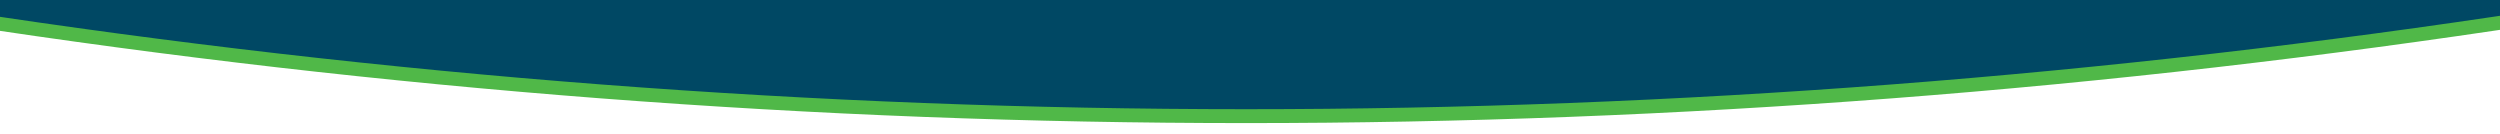 <?xml version="1.0" encoding="utf-8"?>
<!-- Generator: Adobe Illustrator 22.1.0, SVG Export Plug-In . SVG Version: 6.00 Build 0)  -->
<svg version="1.1" id="Layer_1" xmlns="http://www.w3.org/2000/svg" xmlns:xlink="http://www.w3.org/1999/xlink" x="0px" y="0px"
	 viewBox="0 0 1440 77" style="enable-background:new 0 0 1440 77;" xml:space="preserve">
<style type="text/css">
	.st0{fill:#004864;stroke:#50B848;stroke-width:8;}
</style>
<title>Mask Copy</title>
<desc>Created with Sketch.</desc>
<g id="Practitioner---Safety-Information">
	<g id="Mask-Copy" transform="translate(0, -3057)">
		<path class="st0" d="M1465,2322.9H-29v743.5l3.5,0.5c247.6,38,495.4,57,743.3,57s495.8-19,743.7-57l3.5-0.5V2322.9L1465,2322.9z"
			/>
	</g>
</g>
</svg>
